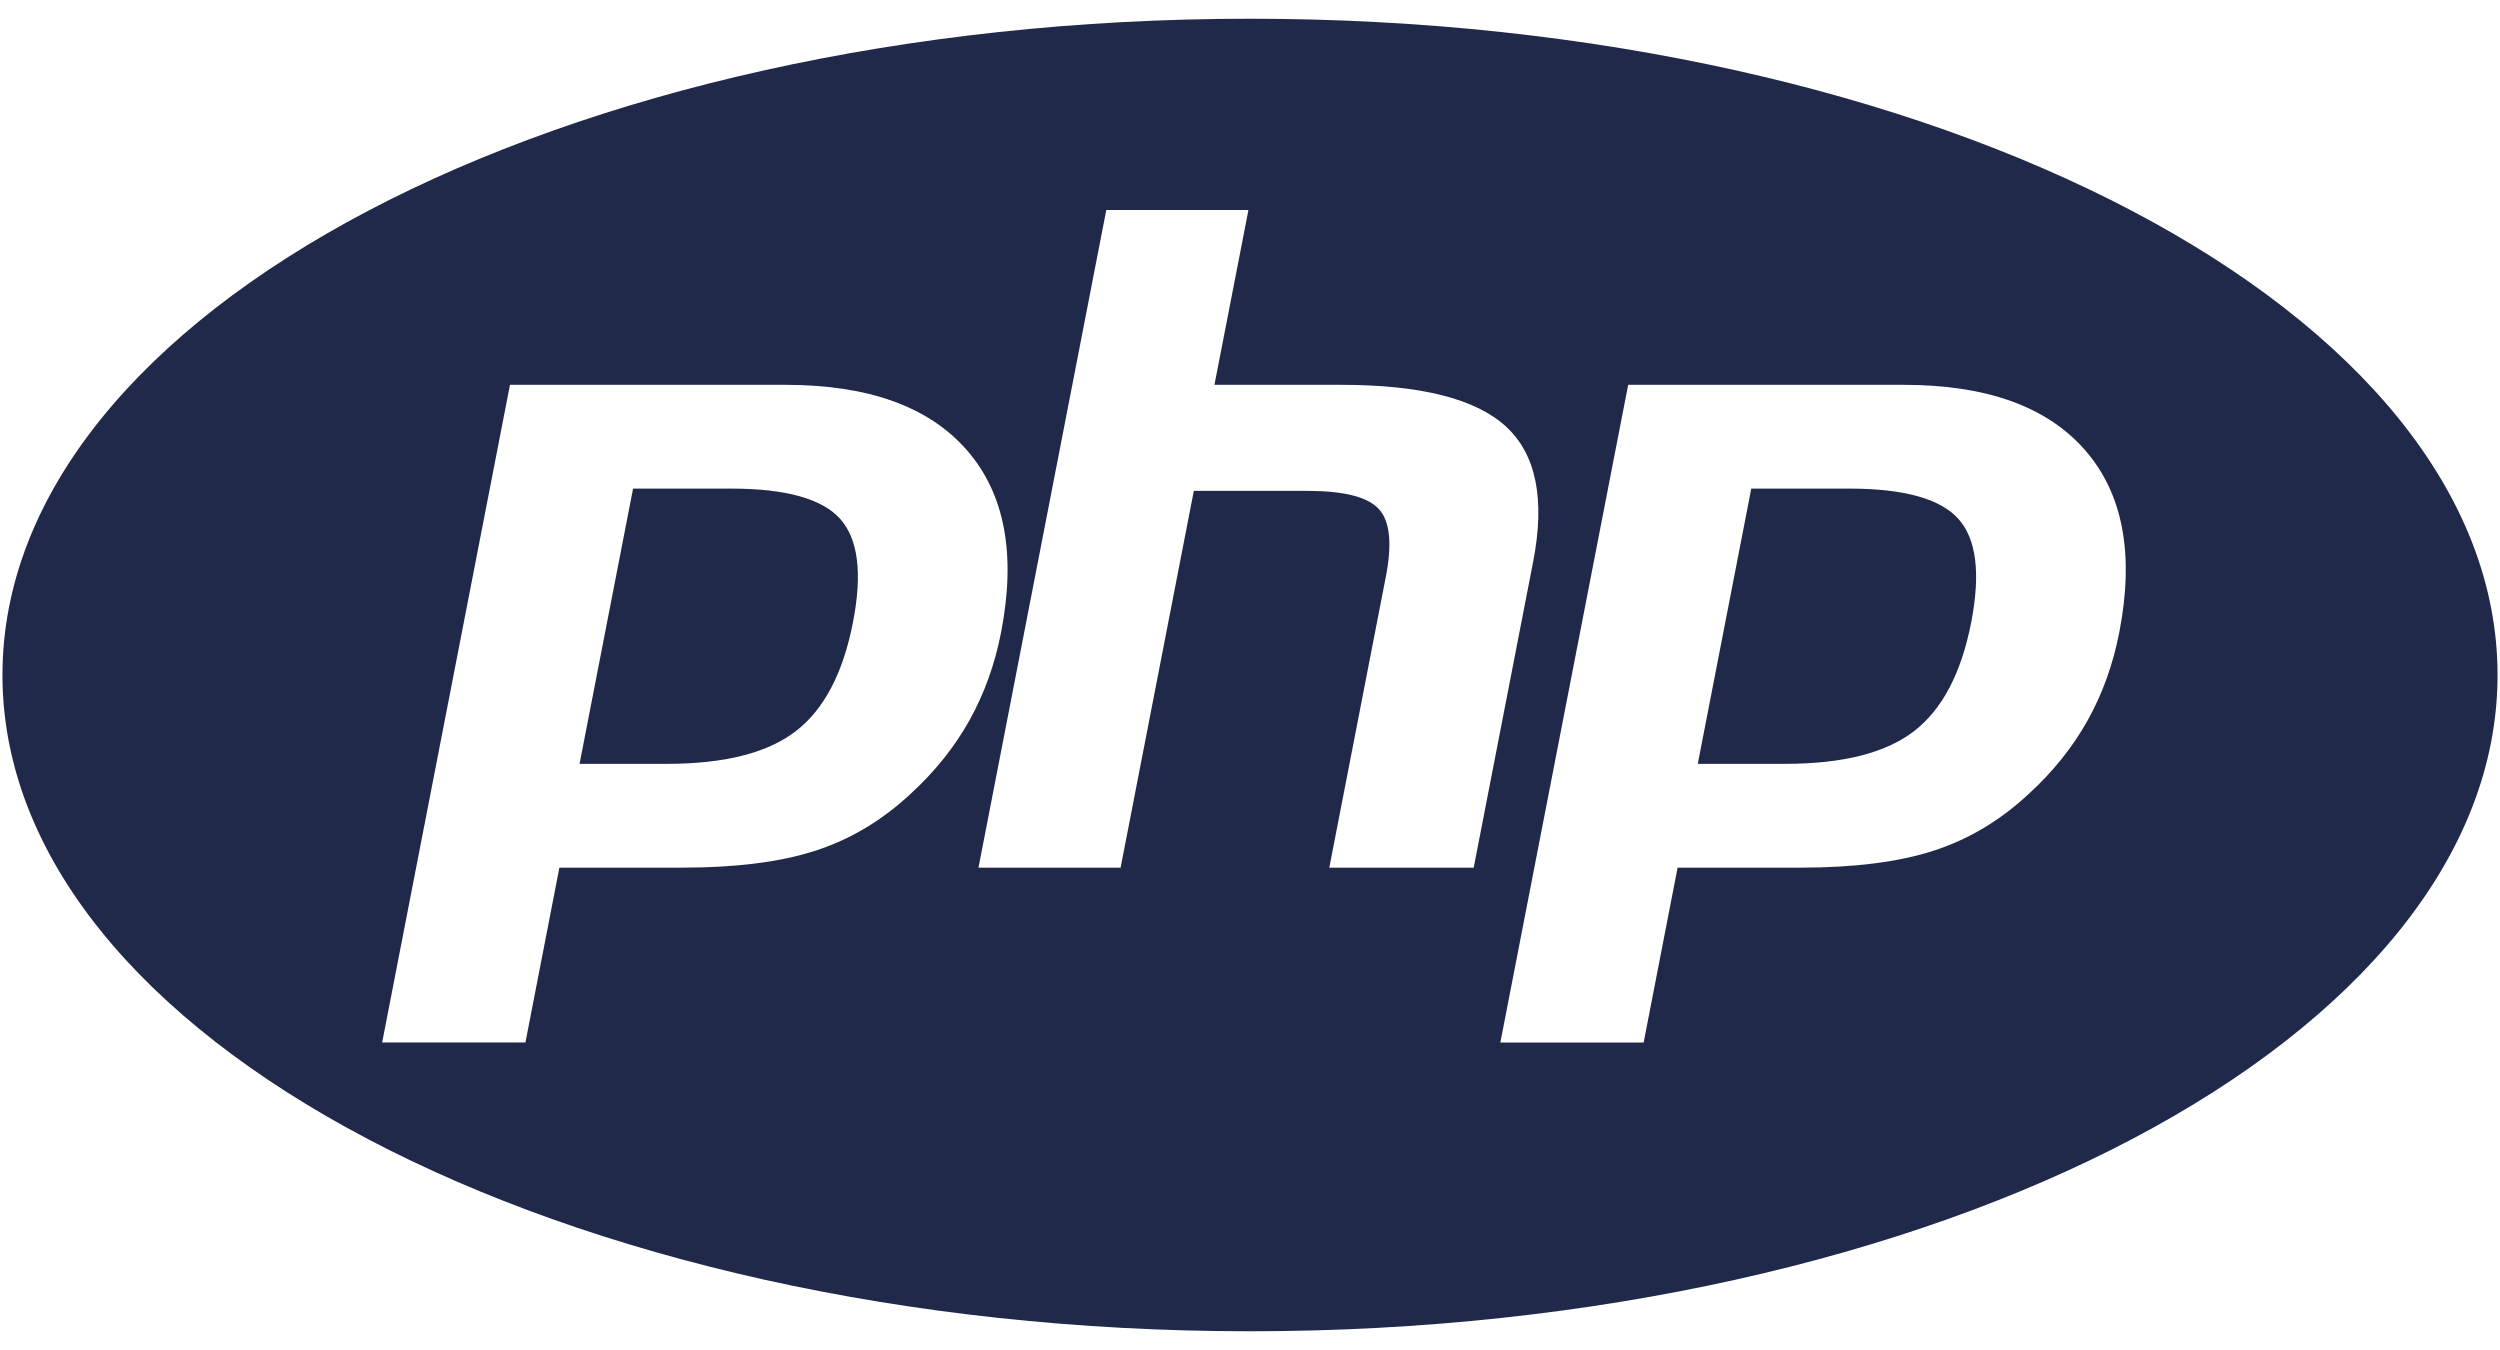 <svg width="100" height="54" viewBox="0 0 100 54" fill="none" xmlns="http://www.w3.org/2000/svg">
<path d="M78.331 20.75C79.056 21.554 79.228 22.934 78.849 24.889C78.453 26.925 77.69 28.377 76.559 29.248C75.428 30.119 73.707 30.554 71.397 30.554H67.911L70.051 19.544H73.977C76.155 19.544 77.606 19.947 78.331 20.75ZM29.249 19.544H25.323L23.182 30.554H26.668C28.978 30.554 30.699 30.119 31.831 29.248C32.961 28.377 33.724 26.925 34.12 24.889C34.5 22.934 34.327 21.554 33.602 20.75C32.877 19.947 31.426 19.544 29.249 19.544ZM99.902 27C99.902 41.498 77.56 53.251 50 53.251C22.44 53.251 0.098 41.498 0.098 27C0.098 12.502 22.44 0.749 50 0.749C77.56 0.749 99.902 12.502 99.902 27ZM38.778 28.814C39.371 27.75 39.794 26.575 40.044 25.291C40.65 22.172 40.193 19.743 38.672 18.003C37.152 16.263 34.734 15.393 31.419 15.393H20.399L15.286 41.699H21.017L22.376 34.706H27.285C29.45 34.706 31.232 34.479 32.631 34.023C34.03 33.568 35.301 32.806 36.445 31.734C37.405 30.852 38.182 29.878 38.778 28.814ZM58.948 34.706L61.327 22.464C61.811 19.974 61.448 18.172 60.239 17.061C59.029 15.95 56.831 15.393 53.644 15.393H48.578L49.938 8.399H44.252L39.139 34.706H44.824L47.753 19.635H52.298C53.752 19.635 54.703 19.875 55.15 20.357C55.597 20.839 55.692 21.742 55.434 23.066L53.172 34.706H58.948V34.706ZM83.401 18.003C81.881 16.263 79.462 15.393 76.148 15.393H65.127L60.014 41.7H65.746L67.104 34.706H72.013C74.179 34.706 75.961 34.479 77.359 34.023C78.758 33.569 80.029 32.806 81.173 31.735C82.134 30.852 82.911 29.879 83.506 28.814C84.101 27.75 84.522 26.575 84.772 25.291C85.378 22.172 84.921 19.743 83.401 18.003Z" fill="#20294A"/>
</svg>
